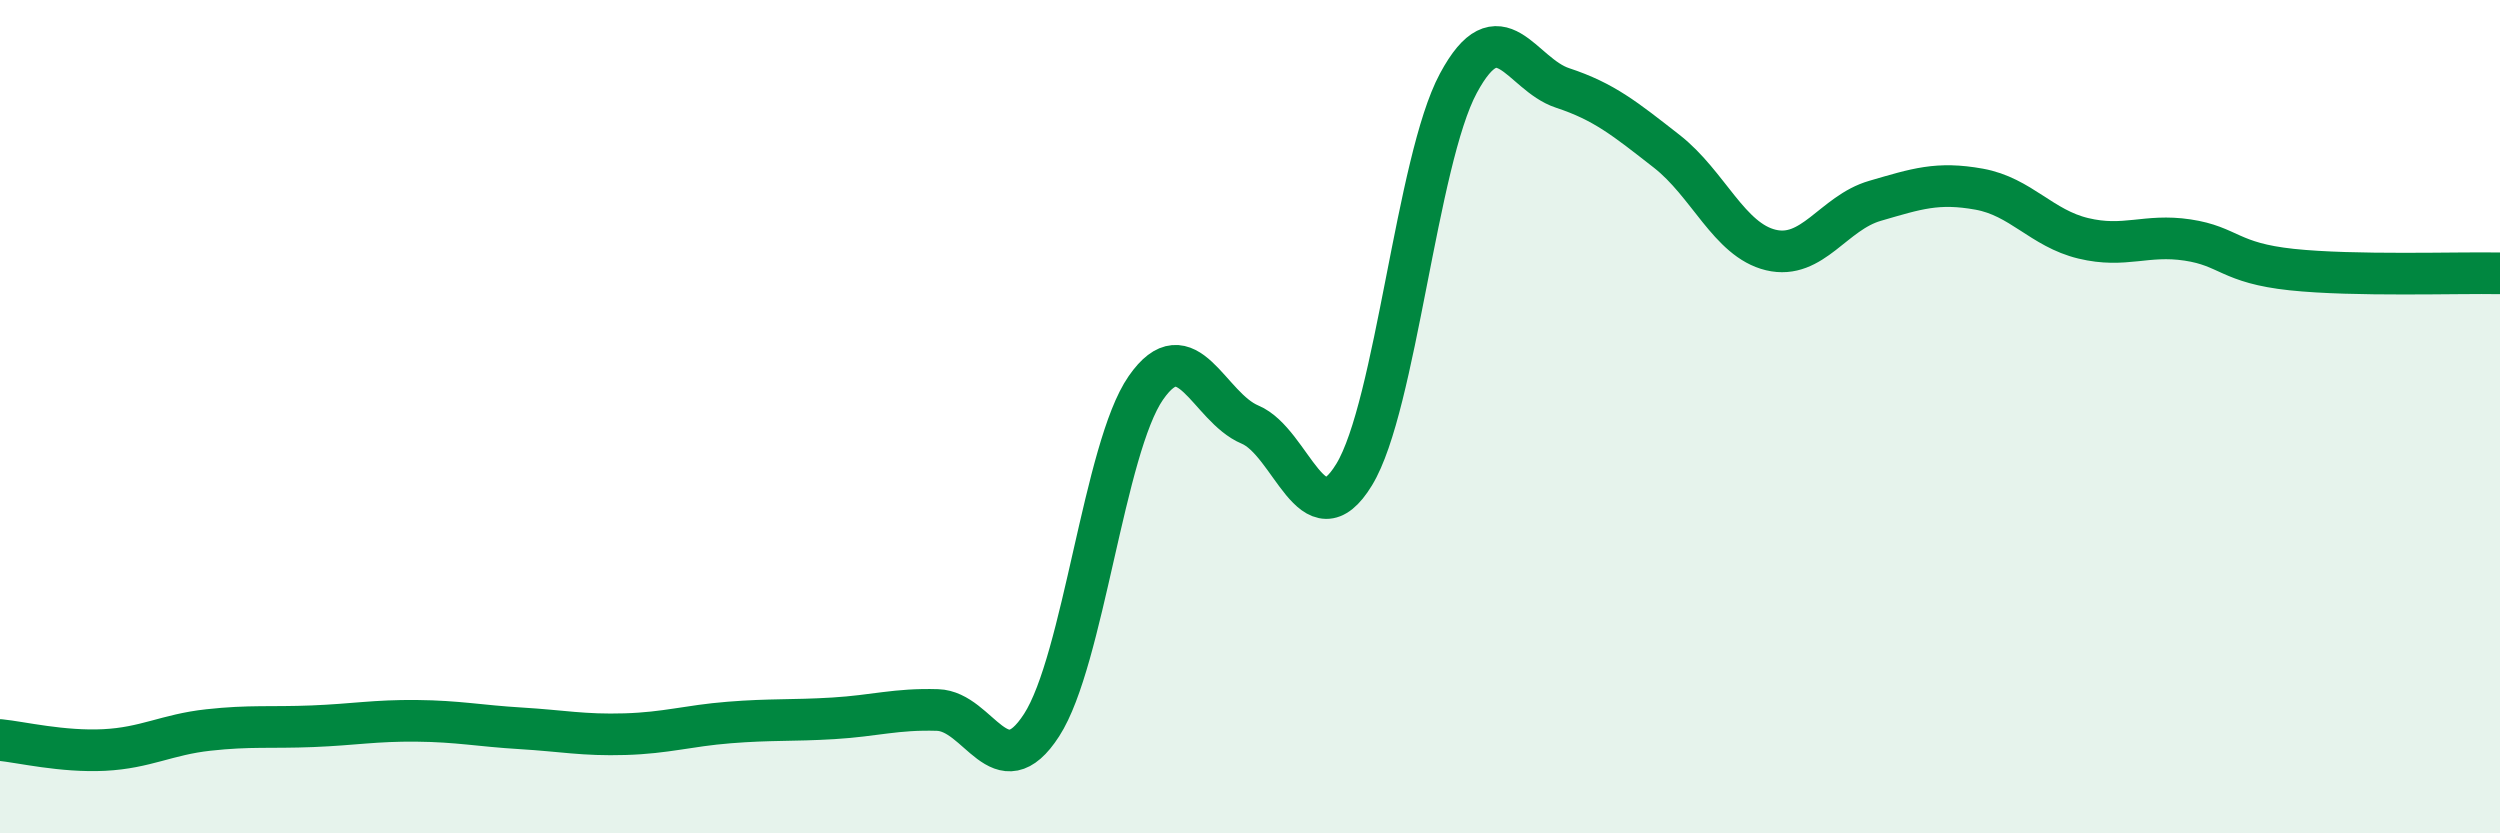 
    <svg width="60" height="20" viewBox="0 0 60 20" xmlns="http://www.w3.org/2000/svg">
      <path
        d="M 0,17.76 C 0.5,17.81 1.5,18.05 2.5,18 C 3.5,17.95 4,17.63 5,17.52 C 6,17.41 6.5,17.47 7.5,17.43 C 8.5,17.39 9,17.29 10,17.3 C 11,17.31 11.5,17.42 12.5,17.48 C 13.5,17.54 14,17.65 15,17.62 C 16,17.59 16.5,17.42 17.5,17.34 C 18.5,17.26 19,17.3 20,17.24 C 21,17.18 21.5,17.01 22.5,17.04 C 23.5,17.07 24,18.95 25,17.4 C 26,15.85 26.5,10.75 27.5,9.31 C 28.5,7.87 29,9.77 30,10.19 C 31,10.61 31.5,13.03 32.5,11.39 C 33.5,9.75 34,3.86 35,2 C 36,0.14 36.5,1.78 37.5,2.11 C 38.5,2.44 39,2.85 40,3.63 C 41,4.41 41.5,5.76 42.5,6 C 43.5,6.24 44,5.11 45,4.82 C 46,4.53 46.5,4.36 47.5,4.54 C 48.5,4.72 49,5.48 50,5.72 C 51,5.96 51.5,5.61 52.5,5.76 C 53.5,5.91 53.5,6.31 55,6.47 C 56.5,6.63 59,6.54 60,6.56L60 20L0 20Z"
        fill="#008740"
        opacity="0.1"
        stroke-linecap="round"
        stroke-linejoin="round"
      />
      <path
        d="M 0,17.76 C 0.5,17.81 1.5,18.05 2.5,18 C 3.5,17.95 4,17.63 5,17.52 C 6,17.41 6.5,17.47 7.5,17.43 C 8.5,17.39 9,17.29 10,17.3 C 11,17.31 11.5,17.42 12.5,17.48 C 13.5,17.54 14,17.65 15,17.62 C 16,17.59 16.5,17.42 17.5,17.34 C 18.5,17.26 19,17.3 20,17.24 C 21,17.18 21.5,17.01 22.5,17.04 C 23.5,17.07 24,18.95 25,17.4 C 26,15.85 26.5,10.75 27.5,9.31 C 28.5,7.87 29,9.77 30,10.19 C 31,10.61 31.5,13.03 32.5,11.39 C 33.5,9.75 34,3.86 35,2 C 36,0.14 36.5,1.78 37.5,2.11 C 38.5,2.44 39,2.85 40,3.63 C 41,4.41 41.5,5.76 42.5,6 C 43.5,6.24 44,5.11 45,4.82 C 46,4.53 46.5,4.36 47.5,4.54 C 48.5,4.72 49,5.48 50,5.72 C 51,5.96 51.5,5.61 52.5,5.76 C 53.5,5.91 53.5,6.31 55,6.47 C 56.5,6.63 59,6.54 60,6.56"
        stroke="#008740"
        stroke-width="1"
        fill="none"
        stroke-linecap="round"
        stroke-linejoin="round"
      />
    </svg>
  